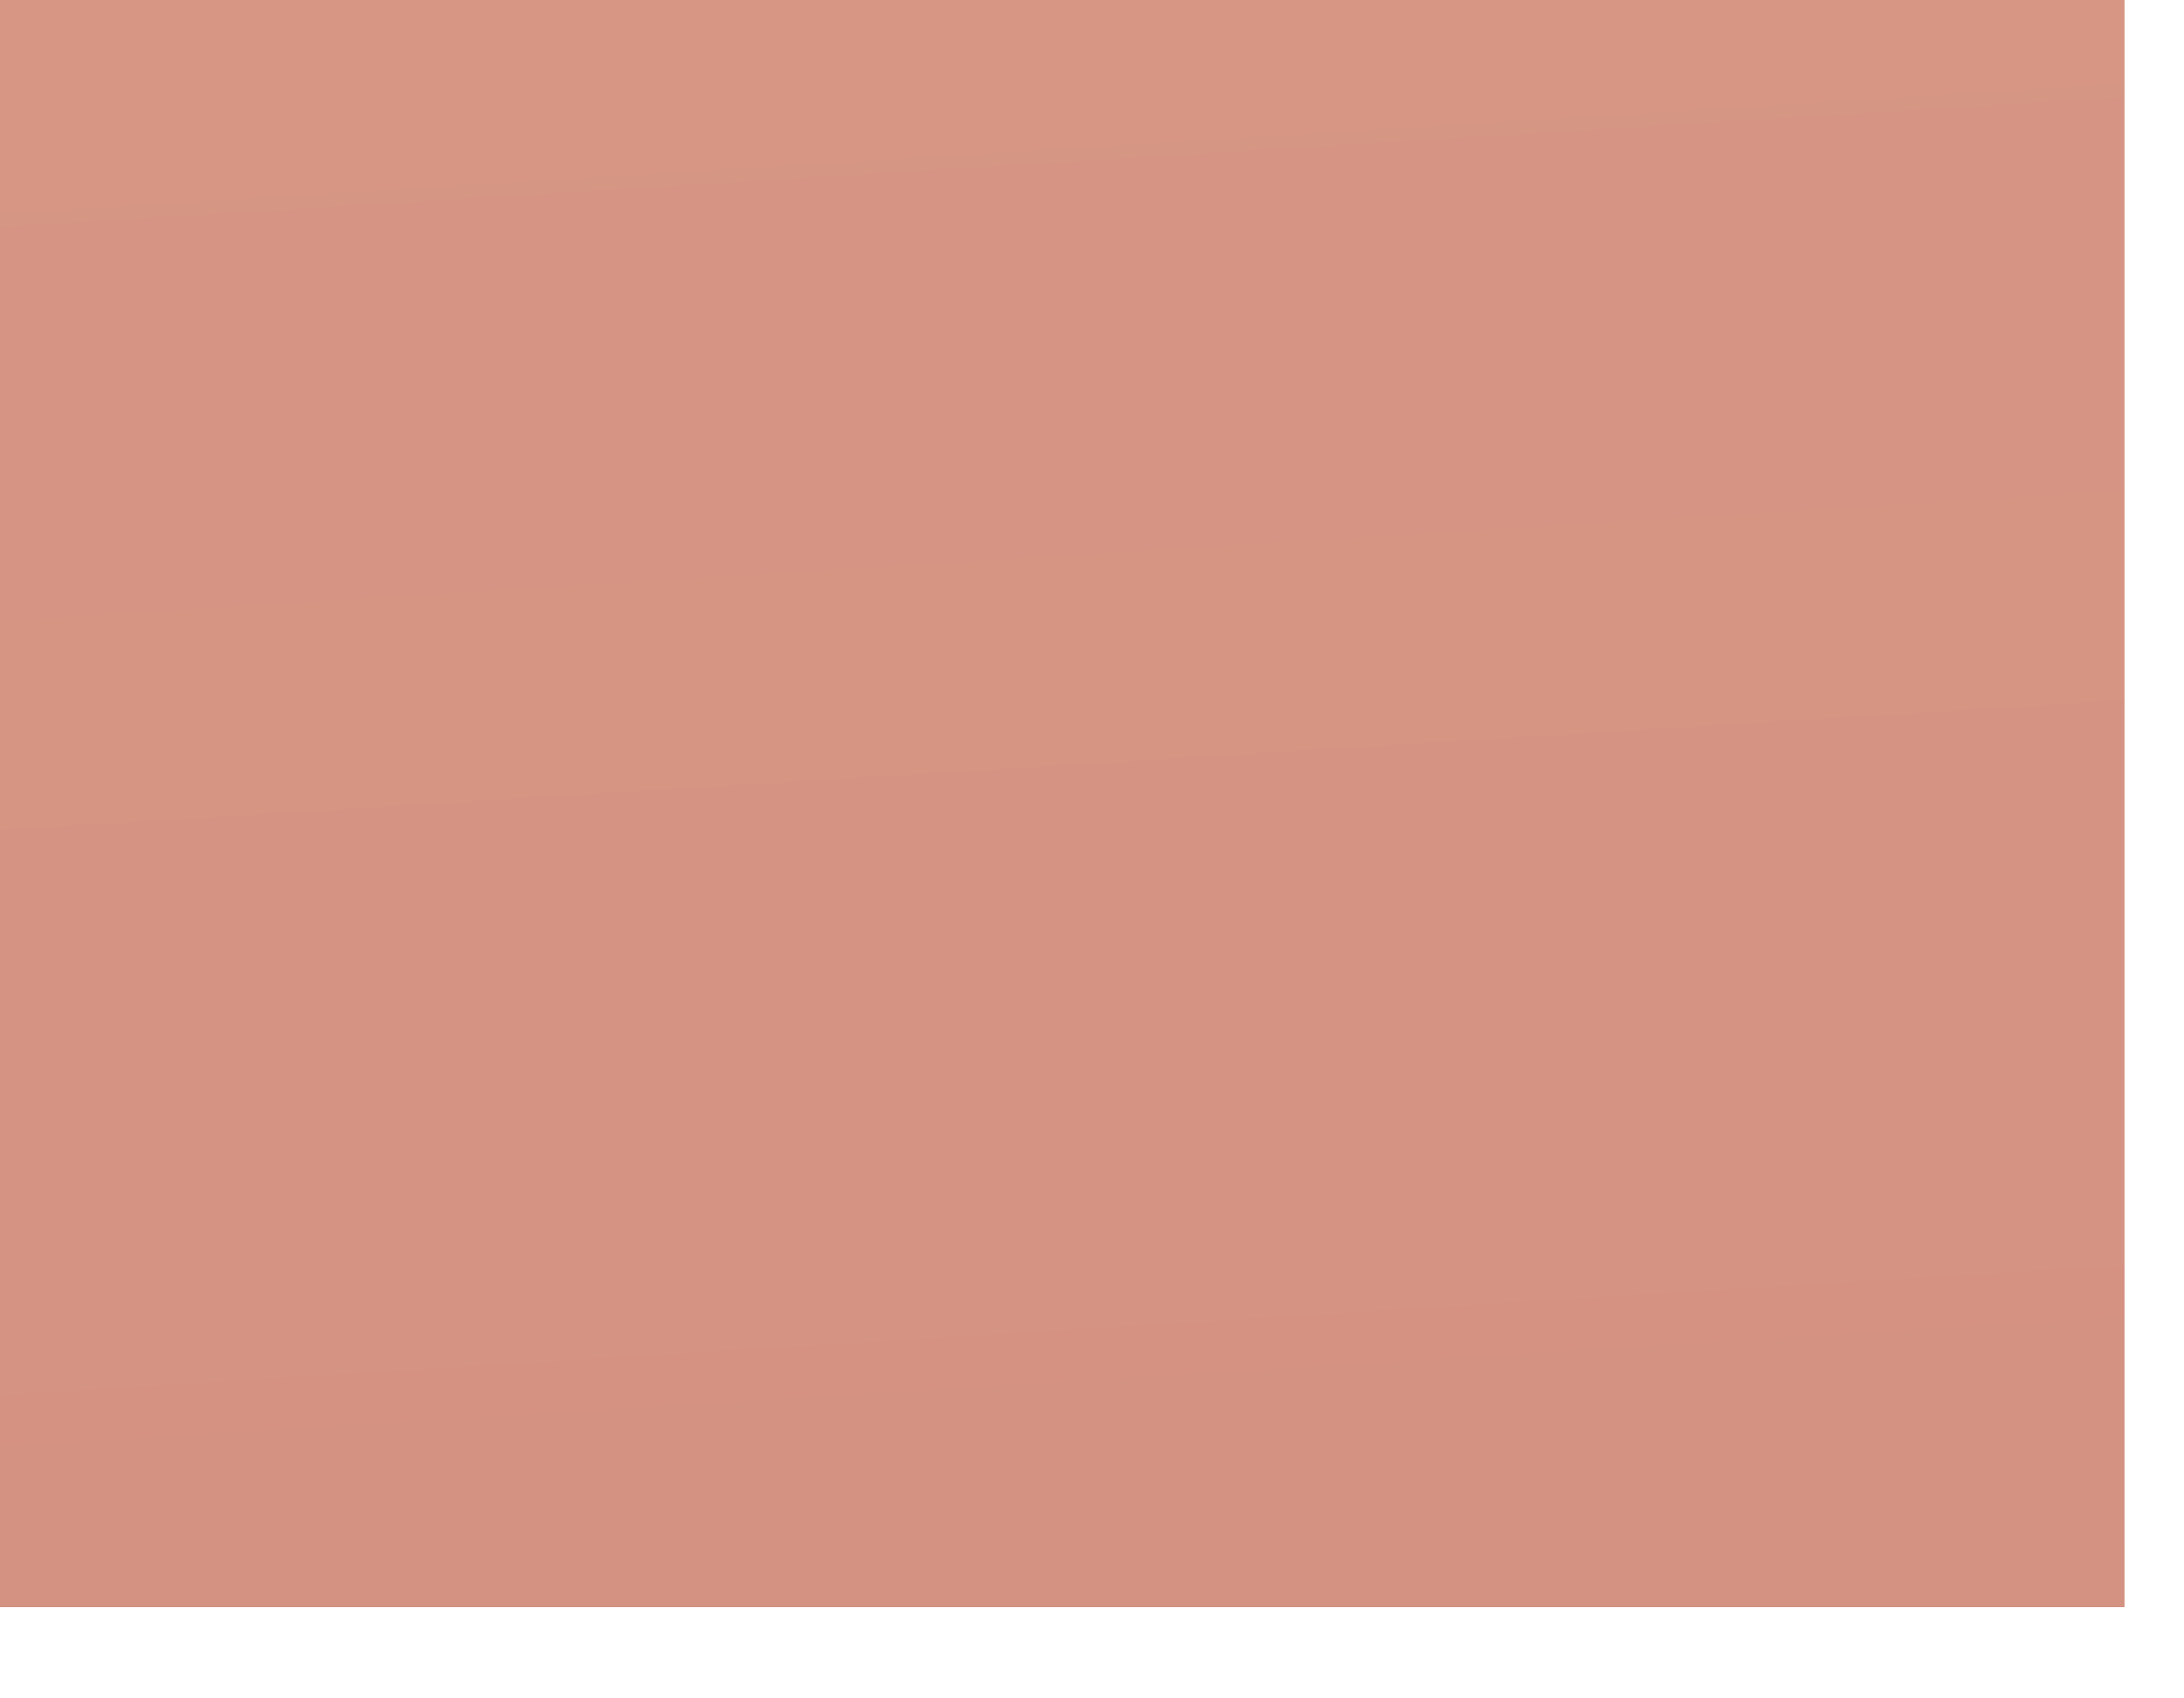 <?xml version="1.0" encoding="utf-8"?>
<svg xmlns="http://www.w3.org/2000/svg" fill="none" height="100%" overflow="visible" preserveAspectRatio="none" style="display: block;" viewBox="0 0 9 7" width="100%">
<path d="M8.755 0H0V6.624H8.755V0Z" fill="url(#paint0_linear_0_16507)" id="Vector" opacity="0.53"/>
<defs>
<linearGradient gradientUnits="userSpaceOnUse" id="paint0_linear_0_16507" x1="5.163" x2="3.301" y1="16.147" y2="-14.296">
<stop stop-color="#A6250F"/>
<stop offset="0.1" stop-color="#A92911"/>
<stop offset="0.629" stop-color="#B53C18"/>
<stop offset="1" stop-color="#BA431B"/>
</linearGradient>
</defs>
</svg>